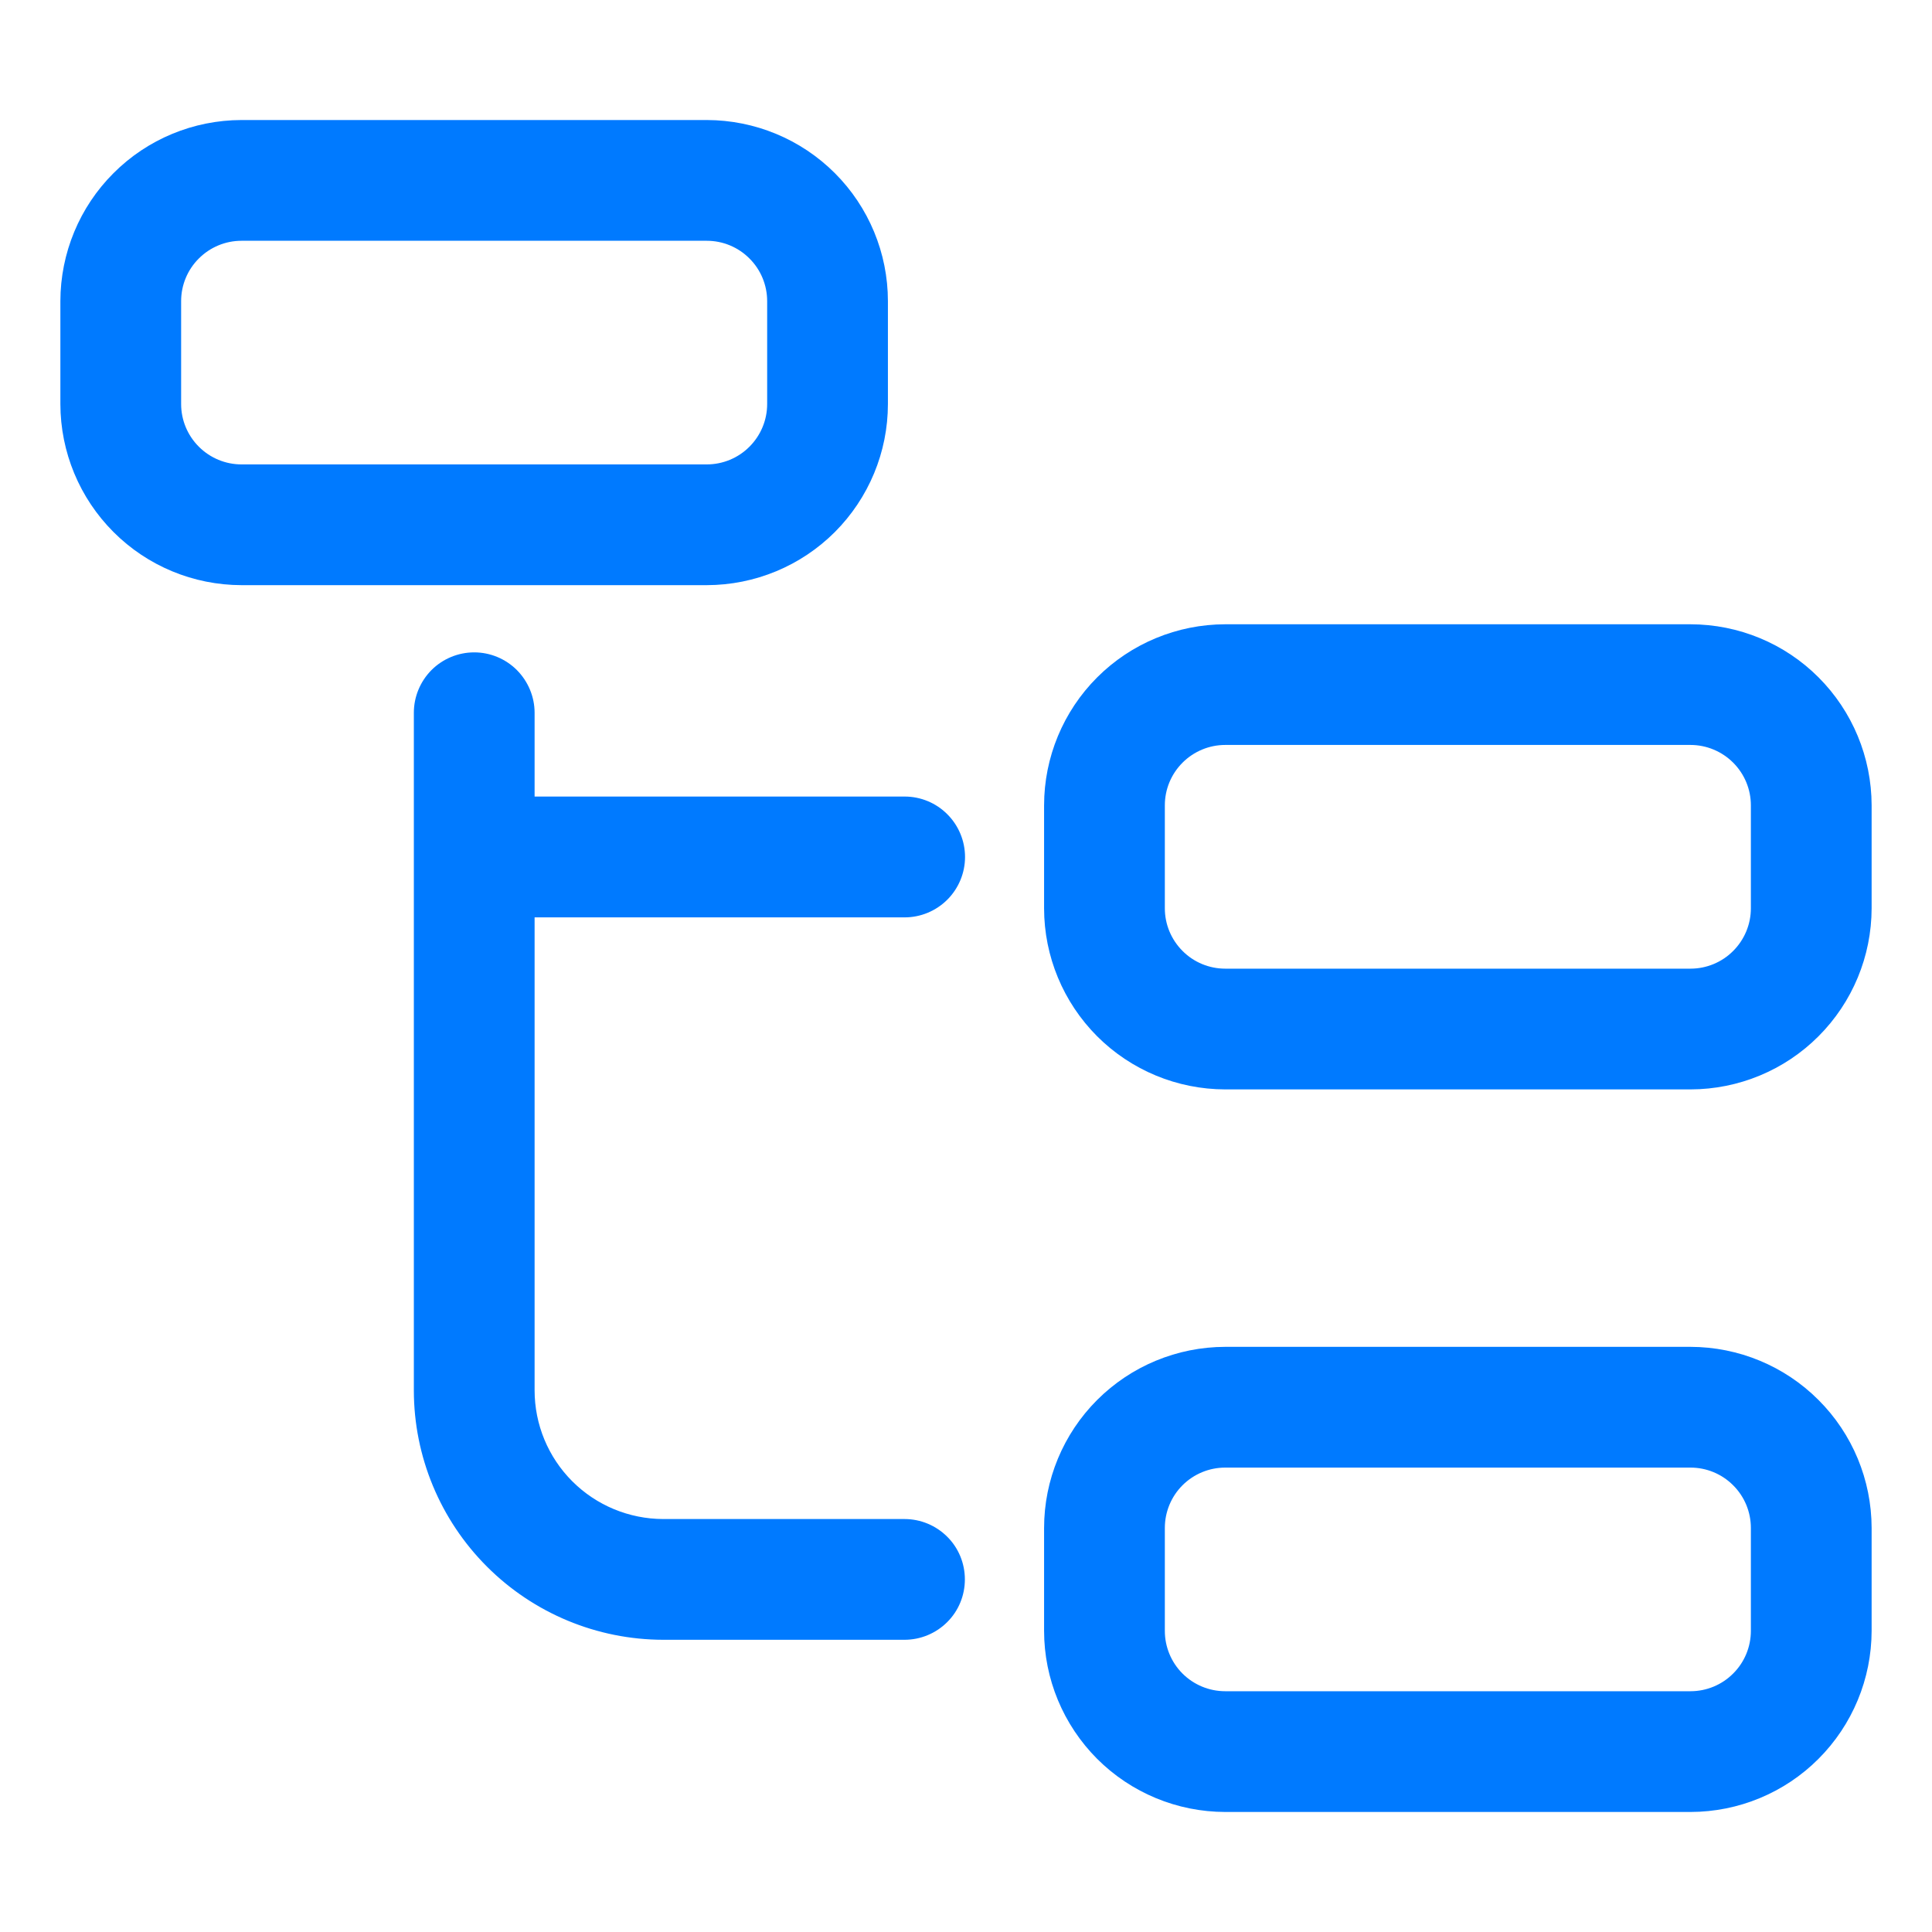 <svg xmlns="http://www.w3.org/2000/svg" width="24" height="24" viewBox="0 0 24 24" fill="none"><path d="M11.03 5.019V3.741C11.03 3.144 10.792 2.572 10.371 2.151C9.949 1.729 9.377 1.492 8.78 1.491H3C2.403 1.492 1.831 1.729 1.41 2.151C0.988 2.572 0.751 3.144 0.75 3.741V5.019C0.751 5.616 0.988 6.187 1.41 6.609C1.831 7.031 2.403 7.268 3 7.269H8.78C9.377 7.268 9.949 7.031 10.371 6.609C10.792 6.187 11.03 5.616 11.03 5.019ZM2.25 5.019V3.741C2.25 3.542 2.329 3.351 2.47 3.211C2.611 3.07 2.801 2.991 3 2.991H8.78C8.979 2.991 9.17 3.07 9.31 3.211C9.451 3.351 9.53 3.542 9.53 3.741V5.019C9.53 5.218 9.451 5.408 9.31 5.549C9.17 5.69 8.979 5.769 8.78 5.769H3C2.801 5.769 2.611 5.69 2.47 5.549C2.329 5.408 2.25 5.218 2.25 5.019ZM21 7.755H15.22C14.623 7.756 14.051 7.993 13.629 8.415C13.208 8.836 12.97 9.408 12.97 10.005V11.283C12.97 11.88 13.208 12.451 13.629 12.873C14.051 13.295 14.623 13.532 15.22 13.533H21C21.597 13.532 22.169 13.295 22.59 12.873C23.012 12.451 23.249 11.88 23.25 11.283V10.004C23.249 9.408 23.012 8.836 22.59 8.414C22.169 7.992 21.597 7.756 21 7.755ZM21.75 11.283C21.75 11.482 21.671 11.672 21.53 11.813C21.39 11.954 21.199 12.033 21 12.033H15.22C15.021 12.033 14.83 11.954 14.69 11.813C14.549 11.672 14.47 11.482 14.47 11.283V10.004C14.47 9.805 14.549 9.615 14.69 9.474C14.83 9.334 15.021 9.254 15.22 9.254H21C21.199 9.254 21.39 9.334 21.53 9.474C21.671 9.615 21.75 9.805 21.75 10.004V11.283ZM21 16.731H15.22C14.623 16.732 14.051 16.969 13.629 17.391C13.208 17.812 12.97 18.384 12.97 18.981V20.259C12.97 20.855 13.208 21.427 13.629 21.849C14.051 22.271 14.623 22.508 15.22 22.509H21C21.597 22.508 22.169 22.271 22.59 21.849C23.012 21.427 23.249 20.855 23.25 20.259V18.981C23.249 18.384 23.012 17.812 22.59 17.391C22.169 16.969 21.597 16.732 21 16.731ZM21.75 20.259C21.75 20.458 21.671 20.649 21.53 20.789C21.39 20.93 21.199 21.009 21 21.009H15.22C15.021 21.009 14.83 20.93 14.689 20.789C14.549 20.649 14.47 20.458 14.47 20.259V18.981C14.47 18.782 14.549 18.591 14.689 18.451C14.83 18.31 15.021 18.231 15.22 18.231H21C21.199 18.231 21.39 18.31 21.53 18.451C21.671 18.591 21.75 18.782 21.75 18.981V20.259ZM11.238 11.396C11.437 11.396 11.628 11.316 11.768 11.176C11.909 11.035 11.988 10.844 11.988 10.646C11.988 10.447 11.909 10.256 11.768 10.115C11.628 9.974 11.437 9.895 11.238 9.895H6.641V8.854C6.641 8.656 6.561 8.465 6.421 8.324C6.28 8.183 6.089 8.104 5.891 8.104C5.692 8.104 5.501 8.183 5.36 8.324C5.22 8.465 5.141 8.656 5.141 8.854V17.271C5.141 18.093 5.468 18.88 6.049 19.461C6.63 20.042 7.417 20.369 8.239 20.37H11.236C11.435 20.37 11.626 20.291 11.767 20.15C11.908 20.01 11.986 19.819 11.986 19.62C11.986 19.421 11.908 19.23 11.767 19.09C11.626 18.949 11.435 18.87 11.236 18.87H8.239C7.815 18.869 7.409 18.701 7.109 18.401C6.809 18.101 6.641 17.695 6.641 17.271V11.396H11.238Z" fill="#007AFF"></path></svg>